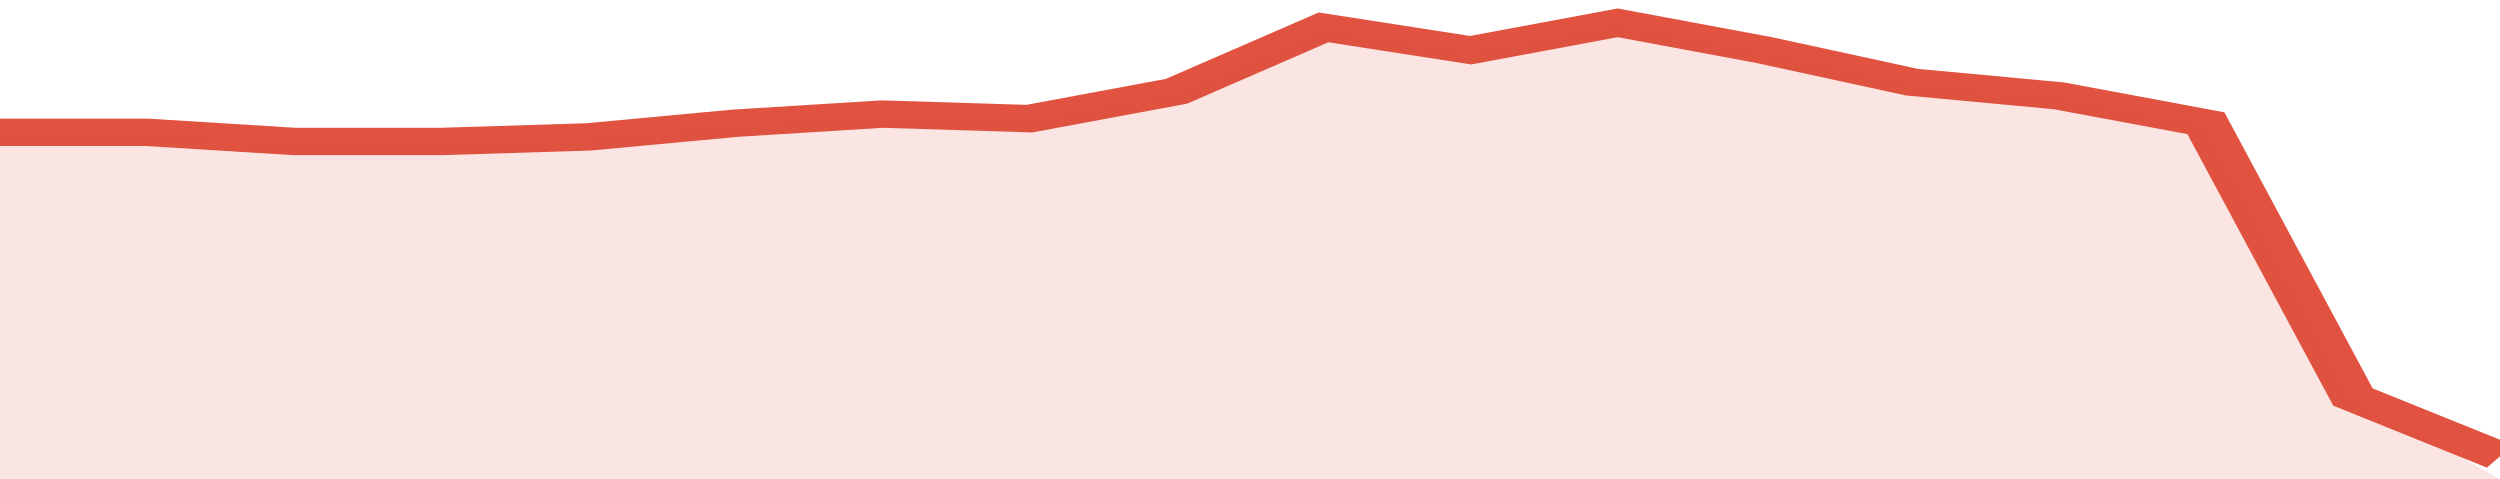 <svg xmlns="http://www.w3.org/2000/svg" viewBox="0 0 323 105" width="120" height="23" preserveAspectRatio="none">
				 <polyline fill="none" stroke="#E15241" stroke-width="6" points="0, 29 19, 29 38, 31 57, 31 76, 30 95, 27 114, 25 133, 26 152, 20 171, 6 190, 11 209, 5 228, 11 247, 18 266, 21 285, 27 304, 87 323, 100 "> </polyline>
				 <polygon fill="#E15241" opacity="0.15" points="0, 105 0, 29 19, 29 38, 31 57, 31 76, 30 95, 27 114, 25 133, 26 152, 20 171, 6 190, 11 209, 5 228, 11 247, 18 266, 21 285, 27 304, 87 323, 105 "></polygon>
			</svg>
